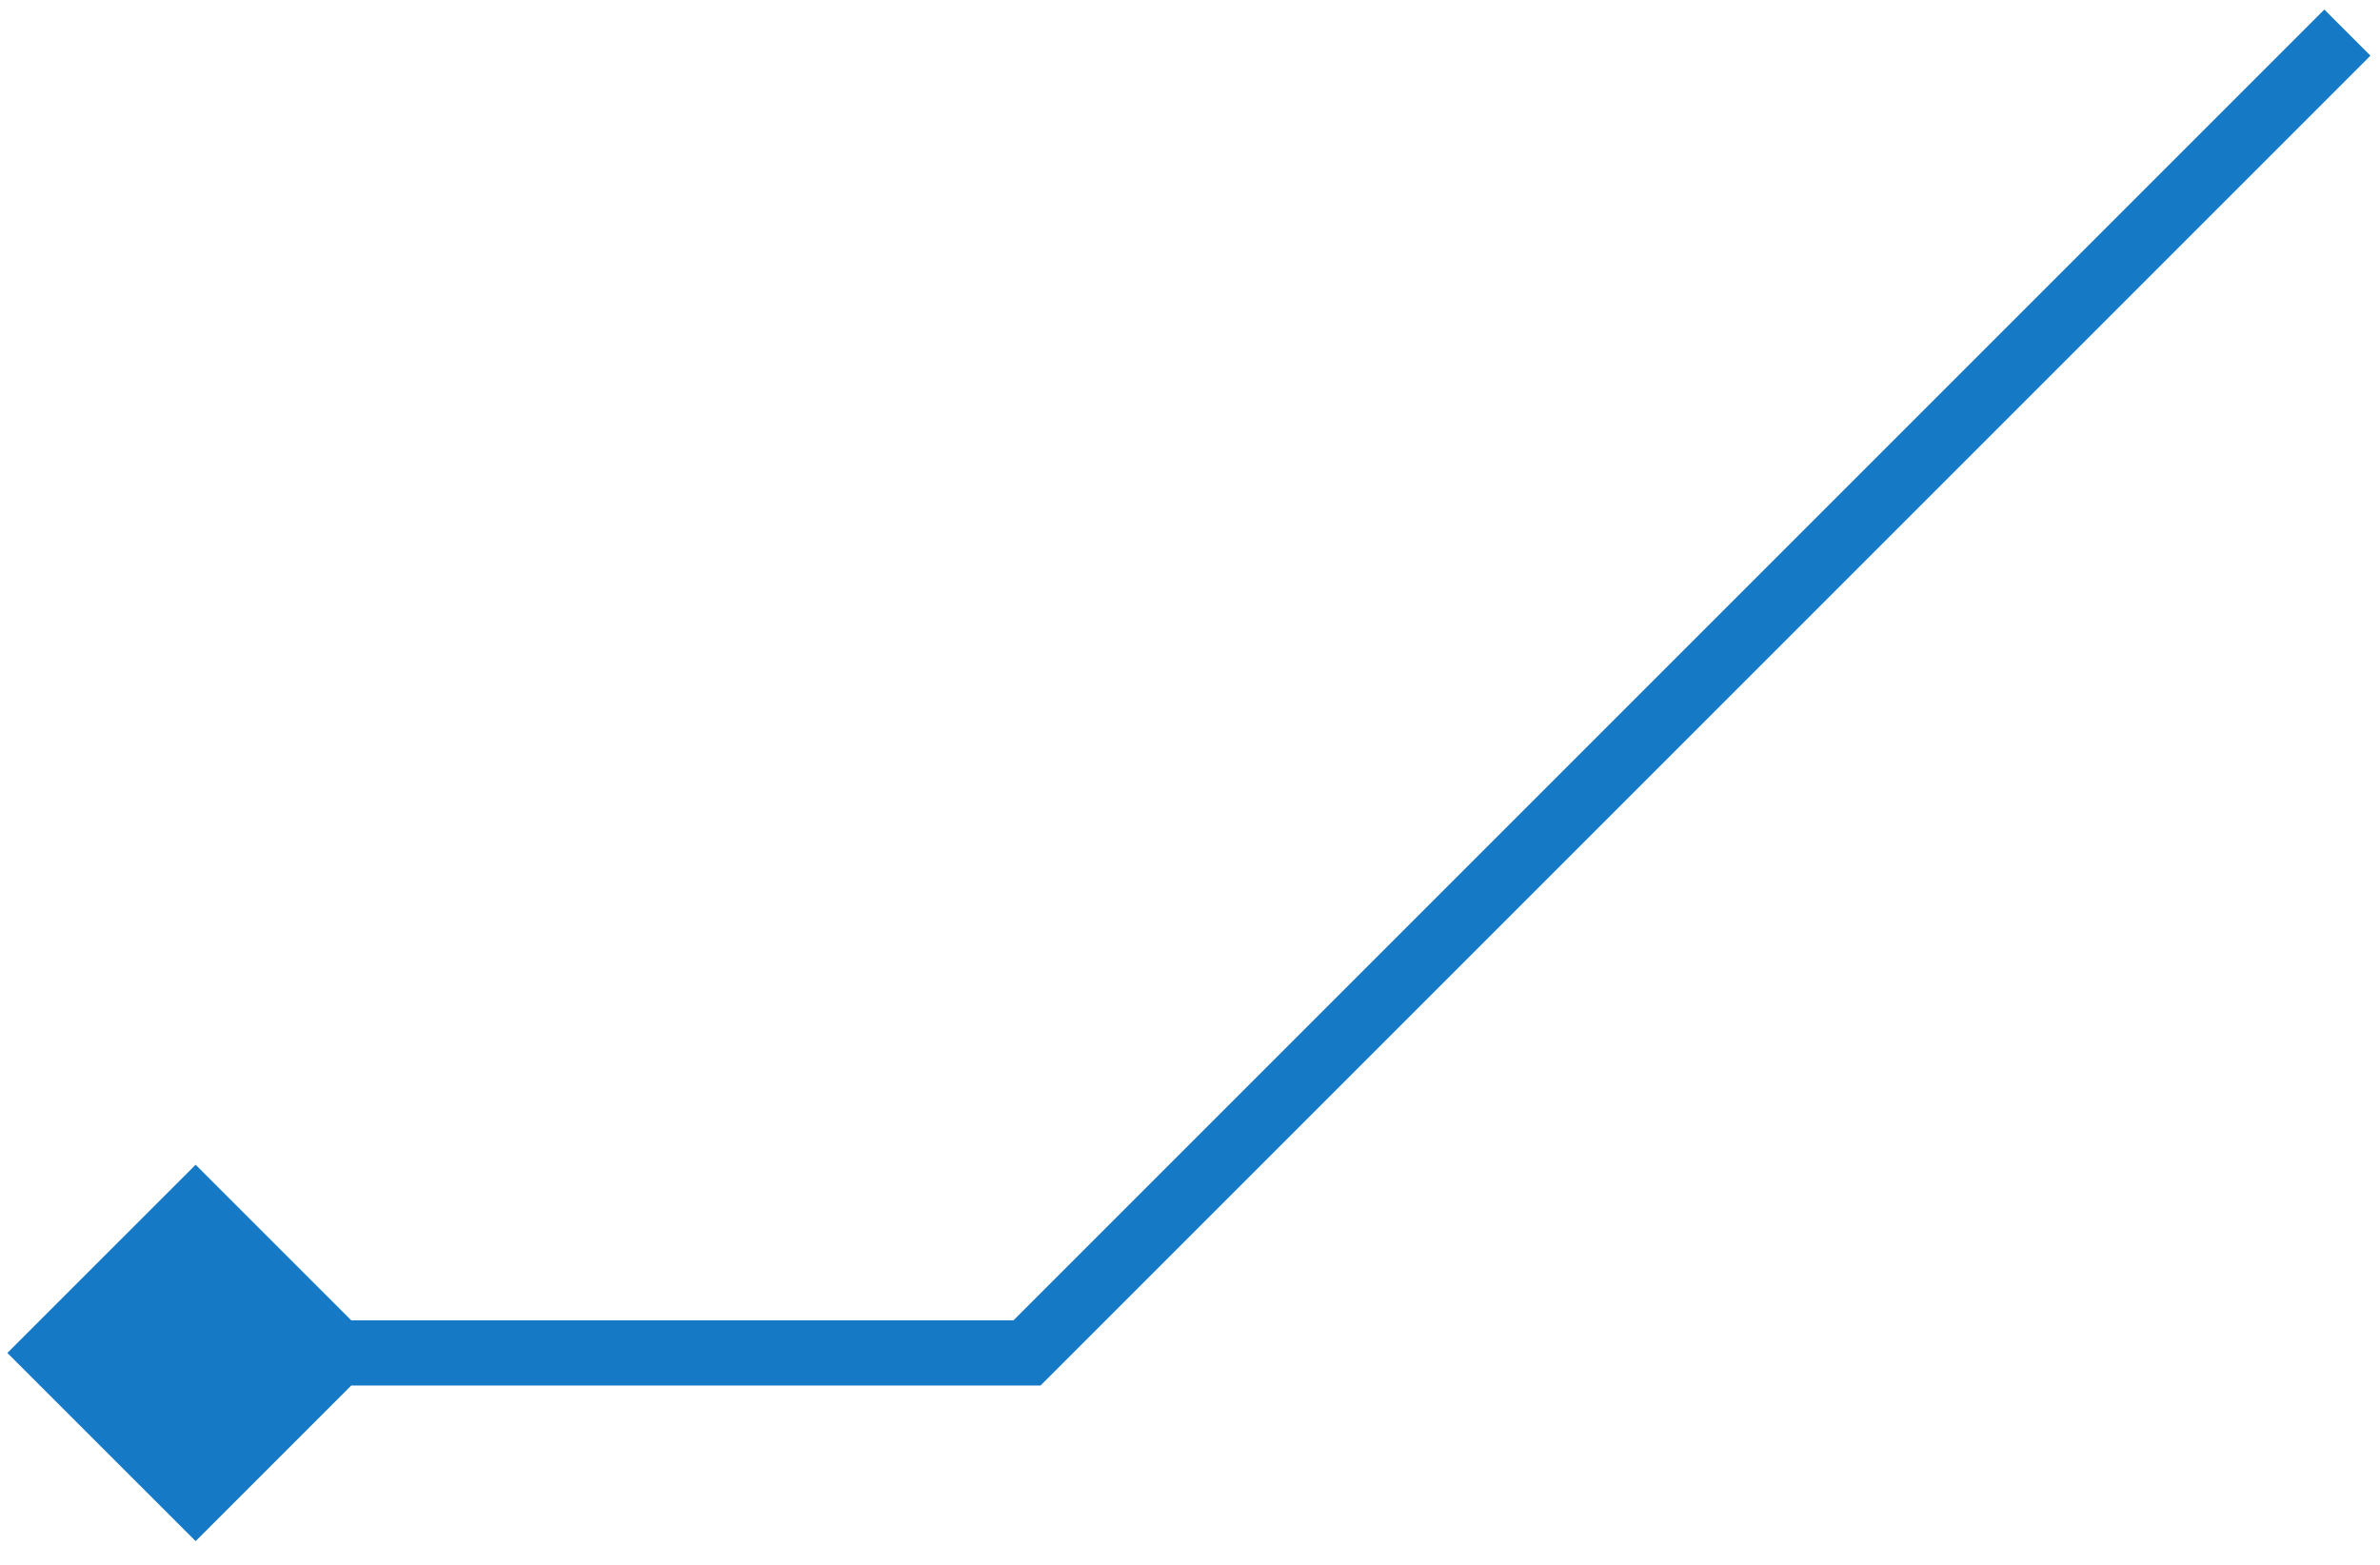 <?xml version="1.0" encoding="UTF-8"?> <svg xmlns="http://www.w3.org/2000/svg" width="73" height="48" viewBox="0 0 73 48" fill="none"> <path d="M0.226 41.5L6 35.727L11.774 41.5L6 47.273L0.226 41.5ZM31.5 41.5L32.207 42.207L31.914 42.5H31.5V41.5ZM6 40.5H31.5V42.5H6V40.5ZM30.793 40.793L71.293 0.293L72.707 1.707L32.207 42.207L30.793 40.793Z" fill="#1579C6"></path> </svg> 